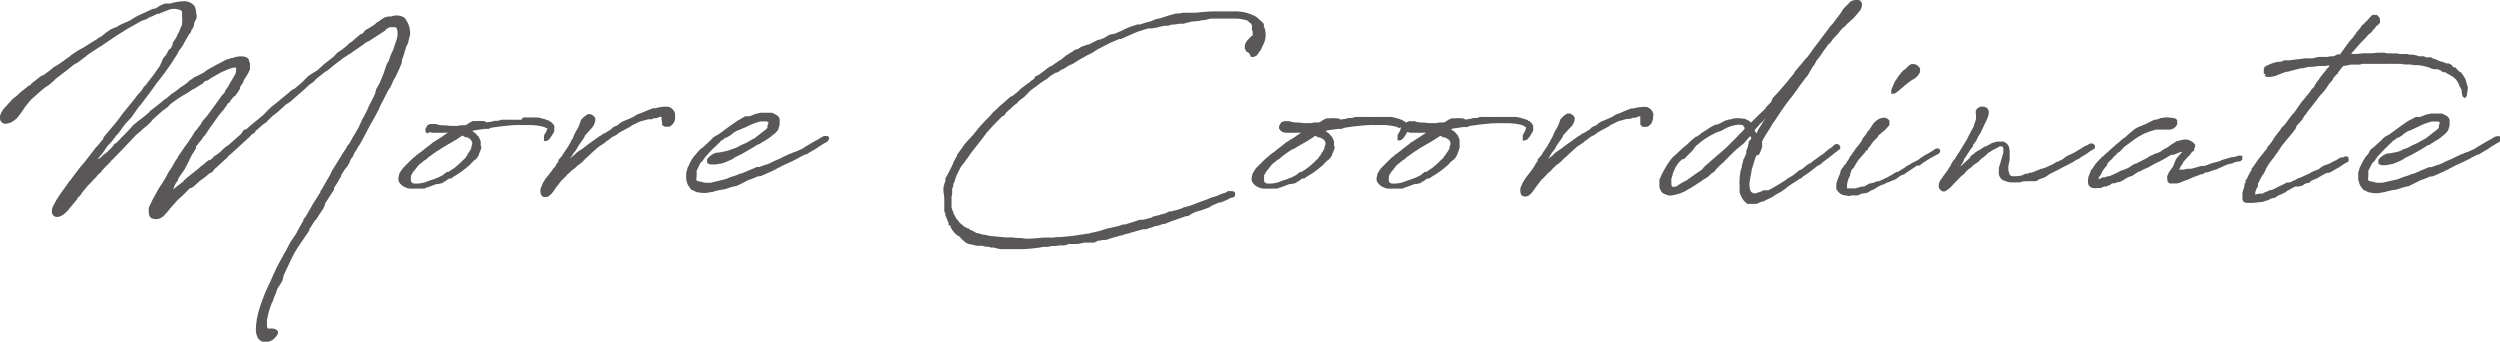 <svg xmlns="http://www.w3.org/2000/svg" viewBox="0 0 234.12 32"><defs><style>.cls-1{fill:#595757;}</style></defs><g id="レイヤー_2" data-name="レイヤー 2"><g id="design"><path class="cls-1" d="M11.51,10.61h0l1.16-1.43L12.79,9l.46-.5.23-.39L13.63,8c.2-.27.39-.54.6-.79s.52-.75.79-1.1l0-.07a2.18,2.18,0,0,0,.12-.22l.11-.32.27-.31.31-.56L16,4.53l.17-.36L16.18,4l.31-.46.13-.29L16.76,3l.29-.7c0-.05,0-.11,0-.15a1.78,1.78,0,0,0,0-.52V1.43l0-.08,0-.23A.94.94,0,0,1,17,1a1.72,1.72,0,0,0-.29-.11,1.46,1.46,0,0,0-.83,0l-.75.29-.23.11-.16,0c-.21.08-.42.23-.63.29l-.23.1-.08.07-.23.1-.2.06a3.33,3.33,0,0,0-.38.19l-.25.15-.33.18,0,0c-.1.07-.37.19-.75.44L11,3.28l0,0-1.23.83-.27.19-.29.17-1,.66L8,5.32l-.23.16-.21.17-.29.21L7,6c-.27.19-.56.44-.83.65l-.73.56-.19.14L5,7.6l-.07.06-.31.27-.39.25-.5.42-.81.72-.48.57-.5.72-.37.48-.25.19a1.41,1.41,0,0,1-.93.31C0,11.4,0,11.21,0,11v-.13a2,2,0,0,1,.48-.83l.62-.68.17-.17L1.54,9l.39-.37.19-.15L2.72,8,2.78,8l.09-.06L3,7.75h.05l.18-.15.58-.46L4.13,7c.07-.07.13-.09.19-.15l.17-.12.35-.27a1.56,1.56,0,0,1,.44-.31s.1-.05.18-.11l.94-.66.12-.09.13-.12.62-.42.25-.14.29-.15.39-.25.46-.29.42-.25.06-.06.39-.23L10,3l.41-.27L11,2.49l.1-.08.37-.19L12,2l.27-.14.36-.23c.33-.19.66-.33,1.08-.52L13.94,1l.33-.15.25-.06h0l.06,0L15,.52l.45-.19.19,0,.25,0,.06,0A4.55,4.55,0,0,1,17.16.12a1.22,1.22,0,0,1,1.05.44,1.28,1.28,0,0,1,.15.67l.06.16V1.6l-.06.21-.15.27-.06.33-.06.17c0,.06-.06.06-.08.12l-.11.17V3l-.18.19v0l-.11.19-.37.64-.08.17-.25.37-.11.12-.21.4a24.83,24.83,0,0,1-1.76,2.51l-.15.17,0,0s-.08.15-.12.19l-.31.43L14,8.72,13.19,9.8,13,10l-.7,1-.56.6-.19.25-.48.66-.17.17-.47.62-.31.31L9.84,14l-.22.33-.42.5,0,.08.21-.14.23-.23.47-.36s0-.1.09-.1l.31-.31h0a.76.76,0,0,1,.15-.17c0-.06,0-.16.2-.18L12,12.25l.49-.54.42-.35.58-.44.25-.2.23-.21.08-.11.48-.37.58-.46.31-.27.13-.06c.08-.08.08-.06.14-.12l.42-.36.18-.1.13-.1.52-.4L17.2,8l.27-.21.14-.11a.6.6,0,0,0,.11-.12l.33-.21.16-.14.05,0L18.69,7l.4-.21.1-.08.13-.11.51-.29.65-.35.29-.15.29-.16.17-.09.06,0,.37-.12.11,0a2,2,0,0,1,1.14-.13c.21.07.35.13.41.34v.06l0,0a.6.6,0,0,1,.09.37v.25l0,.17-.21.43L23,7.25l-.19.29,0,.1-.33.52,0,0,0,.15-.17.25c0,.08-.12.16-.16.25l-.17.22-.08,0a.07.07,0,0,1,0,0l-.09.12-.12.15-.11.1a.22.22,0,0,1-.18.23l-.15.17a.45.45,0,0,1,0,.08l-.17.18-.1.17-.27.31-.25.31-.89,1.25-.35.54-.11.1-.1.13c-.06.08-.13.23-.19.29l-.08.06-.33.44-.05,0a1,1,0,0,0,0,.21l-.25.43-.1.13-.29.56c0,.12-.11.21-.15.33l-.29.56-.56.79-.08.25-.23.33-.12.27c0,.06-.05.13-.07.21l0,0,.2-.15.19-.16.31-.23.29-.23,0-.06.17-.13.12-.12.32-.25.83-.67.12-.12.31-.23.17-.16.31-.23.13,0,.31-.27a.1.1,0,0,1,0-.07l.23-.12.27-.19.06-.06.19-.17.08-.08.35-.31v0l.21-.13,1.14-1,.1-.14.07-.06a.34.34,0,0,1,.31-.27l.14-.09h0l.25-.23.25-.2,1.06-.88.17-.18L25,10.4l.45-.43.21-.15L27,8.72l.33-.29.27-.14.67-.56.58-.59.37-.25.5-.31.37-.33.17-.17.77-.6.12-.1.08-.06L31.53,5l.12-.11A5.47,5.47,0,0,0,32.77,4l.17-.09.37-.33.42-.35L34,3.11,34.06,3l.08-.1.13-.11.29-.16.52-.33.25-.23.06,0,.21-.17.29-.19L36,1.64l.36-.1.29,0a1.38,1.38,0,0,1,1.26.14l.29.48a2.51,2.51,0,0,1,.21.93,1.83,1.83,0,0,1-.12.58L38.23,4,38,4.46l0,.09-.1.25c0,.12-.08.27-.1.39l-.17.46,0,.23-.25.6L37,7.27l-.13.21-.31.68-.19.27-.1.19-.39.77-.13.25a6.11,6.11,0,0,0-.27.58c-.23.47-.39.74-.58,1.08-.1.18-.23.39-.38.68l-.62,1.19-.06.1-.17.29-.22.33c0,.09-.17.27-.23.38l-.21.45-.1.09-.09.18-.1.25-.19.34-.16.18-.11.15-.31.48s0,.1,0,.12l-.23.37-.06.13-.38.58s0,.12,0,.17l-.85,1.32s0,.09,0,.11l-.16.35-.25.38-.09.12-.31.5-.12.1-.15.23-.25.4-.12.16a.46.46,0,0,0,0,.13l-.42.62-.14.21L28,23l-.2.31-.07.13-.06.08c-.33.58-.43.85-.66,1.31l-.21.45-.27.59,0,.14-.08.25-.07.15L26,27a5.31,5.31,0,0,0-.2.56l-.13.27-.16.47a.35.35,0,0,0-.09.17A7.43,7.43,0,0,0,25,30v.27l0,.19,0,.06,0,.08a.37.37,0,0,0,.12.17s.1,0,.15,0a1.1,1.1,0,0,1,.27,0,.67.67,0,0,1,.35.12.3.3,0,0,1,.1.42,1.81,1.81,0,0,1-.39.47,1.23,1.23,0,0,1-.75.25.79.79,0,0,1-.68-.35,1.62,1.62,0,0,1-.21-.77,6.83,6.83,0,0,1,.23-1.64,16.5,16.5,0,0,1,1.08-2.8l.2-.44a17.57,17.57,0,0,1,1-2l.12-.25.17-.27.42-.81.56-.83c.2-.4.43-.81.66-1.19a.35.35,0,0,0,0-.12l.21-.25.58-1,.06-.1a1.34,1.34,0,0,1,.17-.29L30,18l0-.08.19-.29.43-.75.34-.58c0-.08.1-.23.12-.29l1.08-1.74.29-.44.06-.15.19-.22.42-.73.45-.77.38-.83.14-.23.33-.66a3.61,3.61,0,0,1,.27-.58L35,9.05l.13-.29.1-.41.31-.54.38-.92L36.22,6l.17-.27.2-.58.21-.43.17-.5.14-.42a1.76,1.76,0,0,0,.09-1l-.07-.19L37,2.55h-.17l-.33,0-.25.12,0,0L36,2.91l-.83.54-.29.18-.21.15L34.23,4,34,4.19l-1.25.86-.27.16-.06.06-.23.13-.89.68-.36.3-.39.31-.06,0a4,4,0,0,1-.34.27l-.51.41-.09.09-.16.18-.21.15a3.55,3.55,0,0,0-.35.27l-.21.21-1,.87-.39.35L27,9.66l-.17.08c-.31.27-.66.62-1,.89l-.31.23-.19.19-.23.23-.21.22-.06,0-.08.08-.15.1-.06.06-.46.4-.12.1-.13.21-.33.19,0,.06L21.7,14.35s0,0-.37.31l0,.06-.52.46-.56.52-.13.1-.25.32-.24.1-.36.31a4,4,0,0,1-.39.29l-.17.13-.35.31-.25.23-.21.12a.21.21,0,0,1-.1,0l-.71.71-.46.41-.18.21-.4.44-.33.41-.41.46-.15.1a1,1,0,0,1-.5.17c-.5,0-.7-.17-.73-.64l0-.27,0-.13.08-.21.15-.29.12-.27.42-.75a4.76,4.76,0,0,1,.39-.64l.17-.27.29-.48a3.53,3.53,0,0,0,.16-.33l.42-.64c.1-.21.25-.42.35-.63l.13-.14.06-.17.41-.58.23-.35a2.29,2.29,0,0,0,.17-.23l.08-.1.42-.63.29-.47.14-.15.29-.39v0a.3.3,0,0,0,.11-.14l.1-.19s.06-.08.17-.23l.16-.18.11-.11.73-1,0,0,.08-.1.6-.85L21,8.7l.08-.1s0-.09,0-.11l.17-.22L21.43,8l.07-.15.37-.62L22,7s.05-.08.11-.29V6.52l0-.19s-.1,0-.23,0a4.22,4.22,0,0,0-.95.36l-.07,0-.89.5-.33.2-.19.15-.08,0-.21.08L19,7.81l-.75.46-.08.06-.06,0-.37.25-.25.16a11.84,11.84,0,0,0-1.21.77,4.84,4.84,0,0,0-.39.31l-.17.19-.14.1-.13.11-.19.12-.14.13-.75.66-.25.29-.29.29-.44.36-.24.23h0l-.4.33L11.46,14l-.85.87-.16.14a1.22,1.22,0,0,1-.25.29l-.25.25-.4.42-.1.16-.27.23a.38.38,0,0,0-.08.11l-.23.25-.69.72-.43.52c-.09.11-.17.27-.25.35l-.08.09-.13.1-.08.17-.67.81-.18.23c-.36.37-.71.66-1.13.6a.49.49,0,0,1-.37-.48,1.07,1.07,0,0,1,.1-.5l.32-.6.27-.42L6.48,17l.13-.15.81-1.08.16-.19.35-.41.92-1.19.16-.2.13-.13.54-.66a.26.26,0,0,0,0-.11l1.22-1.45Z"/><path class="cls-1" d="M45.09,13.77a2.45,2.45,0,0,1-.19.54,2.52,2.52,0,0,1-.1.29l-.21.29-.23.17-.18.18-.19.21-.21.17a8.06,8.06,0,0,1-1.28.91l0,0-.27.19-.12,0-.06,0-.19.13-.15.14-.12,0a.79.79,0,0,1-.08.11l-.19.08-.06,0-.23.06-.15,0-.08,0s-.06.07-.08.07l-.06,0a7.15,7.15,0,0,1-.81.29l-.07.06-.12,0-.29,0h-.15l-.39,0a3,3,0,0,1-.48,0,1.64,1.64,0,0,1-.46-.15l0,0a1.15,1.15,0,0,1-.52-.47l-.06-.17,0-.19.08-.41.15-.25.19-.27.74-.75.25-.23.21-.16.08-.09.46-.33,0,0a.49.49,0,0,1,.13-.1l.22-.19.11-.08.5-.38.14-.14h.06l.21-.15.23-.14.27-.17.41-.29.11-.06.1-.06h-.31l-.14,0a4.07,4.07,0,0,1-.52,0l-.52,0-.25-.06L40,12.52l-.16-.21,0-.24.2-.36.27-.1.25,0,.27,0,.15.06.35.06a5.79,5.79,0,0,1,.83.06h.31l.32,0,.39-.06.08,0,.29,0a.77.77,0,0,0,.15-.06l.25-.17.16-.08h0l.16-.08.19,0,.16,0a1.91,1.91,0,0,1,.48,0h.13l.1,0a1,1,0,0,1,.25.12l.5-.08.25-.07.31,0,.33-.1.17,0,.2,0h.42l.17,0,.27,0a.9.9,0,0,0,.22,0h.21l.19,0L49,11,49,11h.12l.13,0h.14l.23,0,.21,0L50,11h.07l.16,0,.11,0a4.52,4.52,0,0,1,.64.16l0,0h.08l.19.1h0c.19,0,.19.08.23.12a.15.15,0,0,0,.08,0l.27.27.08.17,0,.25,0,.21-.1.21-.19.29a1.25,1.25,0,0,1-.18.25l-.13.12-.25.06-.12,0,0-.25,0-.1,0-.15.08-.16.15-.25.08-.27v-.06L51.13,12l-.14-.1-.31-.08a6.07,6.07,0,0,0-1.33-.11H49l-.25,0a1,1,0,0,0-.27,0,.9.9,0,0,1-.25,0c-.92.07-1.56.15-2.2.25l-.17.05-.08.06-.4,0-.41.06-.58.08-.15.06.1.09,0,0,.16.1.33.36.09.18.1.25,0,.42Zm-1.29.64a2.91,2.91,0,0,0,.34-.54v-.12l.08-.23c0-.06,0-.1,0-.19a1.31,1.31,0,0,1-.1-.21l0,0L44,13l-.17-.1-.12-.05-.13,0-.25-.14a.1.1,0,0,1-.06,0l-.14.1a13.1,13.1,0,0,1-1.21.73l-.58.35-.25.17-.1.06c-.15.08-.29.21-.44.29l-.12.1-.27.19-.23.21-.23.14-.14.13-.27.21a1.17,1.17,0,0,0-.19.2l-.19.25-.16.19a2.2,2.2,0,0,0-.27.46.08.08,0,0,0,0,.06l0,.1,0,.17,0,.06V17l.13.12.1.06h0a2.83,2.83,0,0,0,1.46-.25c.33-.1.64-.22.91-.33l0,0,.37-.19.4-.31h.14l.59-.39.1-.09c.17-.12.33-.29.5-.43l.06-.08.21-.19.19-.19a.2.2,0,0,1,0-.06l.14-.15Z"/><path class="cls-1" d="M53.34,14.87l.08-.06.35-.29.19-.19.23-.17.35-.23.4-.31.45-.33.65-.46.08-.06.23-.12.14-.15.11,0a1.4,1.4,0,0,0,.18-.12l.42-.25.19-.19.12-.08.29-.11.23-.2.27-.17.56-.23h0a2.45,2.45,0,0,0,.25-.12c.08,0,.23-.11.58-.32l.4-.14.62-.27L61,10.2l.17-.07.24,0a3.36,3.36,0,0,1,1-.14.65.65,0,0,0,.19,0,1.12,1.12,0,0,1,.37.23.71.71,0,0,1,.17.21l.08.22,0,.52-.08.25-.11.17-.16.16-.17.11-.16,0-.13,0-.16,0L62,11.71l0-.12,0-.11v-.1l-.05-.15,0-.14,0-.15h-.16l-.3.13-.14,0-.1,0-.23.1-.19,0c-.25,0-.52.13-.75.17s-.58.27-.85.37a.37.37,0,0,1-.12.07l-.11.1-.83.44-.29.18-.14.13-.4.2-.08.05-.19.16-.31.21-.12.12-.61.4-.54.48-.5.47-.14.11-.25.27-.31.27-.17.1a1,1,0,0,0-.14.15l-.19.16L53.5,16l-.1.11-.1.08-.21.19-.06.1-.13.1-.08.11-.21.18-.48.61-.31.45-.19.23-.27.23a.75.75,0,0,1-.31.06.36.36,0,0,1-.37-.21.91.91,0,0,1,0-.72l.16-.38.25-.41.19-.23.15-.19.25-.33.14-.21L52,15.6l.08-.19.21-.27,0-.15.25-.29.06-.06c.08-.1.17-.29.25-.39l.12-.19.23-.33.19-.34.06-.1.08-.19.09-.1v0l.16-.4.15-.29.23-.39.2-.52,0-.08.08-.13.27-.27.33-.23.13,0,.14,0c.29.13.4.27.44.42v.12a1.33,1.33,0,0,1-.38.81l-.43.48-.19.21,0,.06-.08.15-.23.33-.29.41-.09.17-.16.27-.17.19v0l-.16.27Z"/><path class="cls-1" d="M65.44,15.58s0,0,0,0l-.2.41c0,.15,0,.44,0,.56a.41.41,0,0,0,0,.33c0,.07.14.09.45.15l.29.08h.28l.31,0L68,16.76l.35-.15.75-.25.19-.1.12,0,1.23-.52.23-.1.22,0,.71-.25.06,0c.38-.17.69-.34,1-.46l.83-.4.29-.14.08,0,.21-.11.31-.1.63-.29.12-.1,1-.59.41-.22a1.11,1.11,0,0,1,.25-.15.52.52,0,0,1,.29-.1c.13,0,.29,0,.35.14s-.08.35-.22.44l-.17.08-.13.08-.43.27-.27.19,0,0-.44.25-.17.1-.14.09-.1.08-.13,0h0l-.54.27-.13.09-.2.1a1.77,1.77,0,0,0-.27.14l-.79.36-.25.12a3.89,3.89,0,0,1-.5.25l-.06.06-1,.46-.52.21-.18,0-.19.08c-.25.11-.54.21-.81.31-.1.05-.21.13-.31.17l-.67.33-.41.09-.33.1-.36.12-.35.07-.12,0a2.61,2.61,0,0,1-.42.1l-.35.11-.13,0-.39.08-.4,0-.52-.08-.52-.25-.29-.42-.1-.27-.06-.29,0-.31,0-.16V16.2l.14-.52.15-.27c0-.13.1-.19.14-.31l.23-.38.27-.31.38-.43.29-.21.25-.23.18-.17.29-.27,0,0s.08-.08.1-.12l.17-.15.16-.1.31-.17,0,0,.08-.06c.43-.31.89-.67,1.39-1l.25-.18L69.6,11l.19-.11.1,0,.27,0c.33-.1.48-.19.62-.23l.46-.1h.21l.18,0H72l.29,0a1.23,1.23,0,0,1,.22.1l.23.13a.59.59,0,0,1,.27.35l0,.23,0,.08,0,.23-.06.21-.08.27-.27.31-.25.19-.21.18-.25.17-.64.39-.13.11-.12,0c-.5.33-1,.6-1.43.85l-.11.06-.6.29-.27.19-.56.25-.37.14-.63.11-.35,0h-.19l-.27-.13,0-.2,0-.17a1.7,1.7,0,0,1,.85-.6s.07,0,.09,0c.21,0,.48-.09.68-.11l.23-.06.21-.06.21-.08.45-.15.46-.25.44-.19c.2-.1.5-.29.7-.39l.15-.08.21-.17.85-.66s.1-.11.12-.15a.12.12,0,0,0,0-.08l0-.11.11-.29s0,0,0,0l-.17-.1s-.06,0-.08,0h-.23l-.15,0-.12,0a5.45,5.45,0,0,0-1.25.47l-.14.07L69.6,12l0,0-.46.21-.08,0-.38.23-.27.23L68,12.9l-.06,0-.33.25c-.05,0-.09,0-.13.08a.63.63,0,0,1-.1.12l-.31.29-.15.15-.23.21-.27.29-.2.23-.15.14s-.08.15-.13.19l-.14.21-.23.23Z"/><path class="cls-1" d="M98.45,6.19l.64-.44.1-.06.17-.1h0l.35-.29.19-.15.13-.06.1-.09.12-.06.15-.08.25-.19.29-.08.33-.21.4-.14.2-.07.09,0,.89-.45.12,0,.42-.16.25-.15,0,0,.27-.16.54-.11.31-.14.27-.11.38-.2.52-.21.58-.19.25,0,.52-.17.47-.12.52-.21.38-.08.85-.27.6-.17.29,0,.39-.08h.48l.25,0,.33,0h.19c.46-.06,1-.1,1.5-.12l.35,0h.39l.07,0,.08,0,.23,0,.37,0,.11,0,.37,0,.14,0,.09,0,.16,0a4.09,4.09,0,0,1,1.37.31h0l.31.15.12.08.33.29.34.33,0,.23a2.27,2.27,0,0,1,.16.62,2,2,0,0,1-.21,1.08c0,.07-.06.09-.08.15l-.14.33-.4.56-.27.13-.27,0L117,5l-.31-.21-.12-.27V4.3l.06-.25.19-.29.29-.29.06-.09.08,0,.06-.1V3.18l0-.13,0-.08-.07-.19,0-.14,0-.13,0-.16-.12-.19s-.07,0-.07,0l-.18-.21v0a3.7,3.7,0,0,0-1.08-.21l-.11,0-.33,0h-.1l-.29,0c-.58,0-1.06,0-1.56,0l-.64.15-.21,0-.19.06-.81.08-.73.19-.37,0-.48.08h-.16c-.15,0-.29.09-.44.11l-.19,0c-.2,0-.43.08-.62.1l-.17.06-.51.09-.29,0a.11.11,0,0,1-.07,0l-.85.27c-.31.1-.66.27-1.14.48l-.23.1-.31.14-.17,0-.56.24-.14.05-1.25.64c-.19.1-.46.29-.62.39l-.19.09-.25.12-.68.38-.65.41-.39.17-.48.31-.21.08c-.1.06-.25.19-.33.23l-.23.06-.54.34-.18.18-.5.31-1.1.81-.17.17L96,9l-.17.15-.21.14-.25.21a.64.64,0,0,0-.06.1l-.46.36-.06.08c-.16.14-.37.31-.58.52l-.14.23-.23.12c-.4.4-.83.83-1.27,1.33l-.19.21c-.54.75-.6.79-.62.83l-.12.14-.32.42-.41.52a3.29,3.29,0,0,1-.23.33l-.29.4-.06.1L90,15.6a11,11,0,0,0-.51,1.06l-.11.39-.1.15,0,.1c0,.14-.09.29-.11.43s0,.13,0,.19l0,.08v.17l-.06.29v.35l0,.11v.21l0,.18v.09a1.84,1.84,0,0,0,.19.52l0,.1.12.17.11.24,0,.05.06,0,.29.39.4.33s0,.05,0,.05l.1,0,.23.14,0,0,.1,0,.13.13,0,0,.23.08.39.23a.28.28,0,0,0,.11,0l.5.15.14,0,.5.12h.08l1.35.13.19,0,.41,0,.54.06h.34l.45.06h.27c.48,0,1-.08,1.48-.1l.08,0h.11a2,2,0,0,1,.35,0l.25,0,.35-.05.13,0h.24l.79-.08h.13c.52-.08.64-.08,1.06-.17a.5.5,0,0,0,.16,0l.19-.06.25,0,.17-.06.85-.19.81-.25.31-.06.72-.17.4-.14h.21l.6-.19.37-.12.38-.13.18,0,.17,0,.79-.21.08-.08.61-.15.08,0,.08-.08.15,0,.31-.1.21-.11.18-.06.17,0,.23-.08.1,0,.56-.18.27-.13.11,0,0,0,.14-.06.25-.06c.54-.19,1.08-.42,1.6-.59l.31-.14.25-.08a4.1,4.1,0,0,0,.64-.23l.3-.13.08,0,.29-.12.1-.09.21,0,.1,0,.11,0,.21.06.06.09,0,.12,0,.15-.06.1-.23.1-.09,0-.22.11-.23.12-.5.21-.15,0-.64.27-.29.19-.27.1-.25.09-.27.1-.06,0-.27.1-.08,0-.44.2-.35.23-.19,0-1.43.5-.56.23h-.15l-.56.19-.15,0,0,0-.25.1-.43.13-.21.08-.29,0-1.18.33a.86.86,0,0,1-.32.09l-.31.08-.12.08-.11,0c-.14,0-.29.09-.41.11l-.29.08-.27.08-.46.15-.37,0-.13.06-.21,0-.39.19-.27,0-.21,0h-.43l-.65.13-.27,0-.12,0-.38,0-.1,0-.08.06-.31.07h-.44l-.35.06-.15,0-.21,0-.41.08a.06.06,0,0,0,0,0l-.38,0-.52.09c-.66.08-1.26.12-1.28.12l-.15,0h-.31l-.39,0-.36,0h-.1l-.46,0-.31,0h-.19l-.6-.15-.23,0-.29-.08-.25,0-.27-.08-.23,0-.14,0L91.38,23l-.26-.08-.11,0-.12-.05-.11,0-.27-.1-.31-.25-.29-.29s0-.06-.08-.08L89.6,22s-.1-.1-.15-.12l-.29-.36L89,21.22l0-.12a.58.58,0,0,1-.17,0l0-.23c-.06-.1-.13-.31-.21-.5l-.08-.16,0-.13-.11-.33,0-.31v-.48a4.22,4.22,0,0,0-.08-1v-.12l0-.17,0-.08a3.29,3.29,0,0,1,.19-.65v0l0-.06,0-.21.15-.23.12-.24c.15-.27.31-.59.4-.79v0l.14-.34v0l.27-.48s0-.06,0-.08l.71-1,.33-.37.46-.5.62-.77.19-.2.39-.42.46-.46.17-.23.12-.1.1-.1.21-.17c0-.06.15-.14.19-.21l.48-.41.56-.5.2-.08c.11-.07.25-.21.4-.31l.19-.17h0l.25-.25.45-.33.4-.29.08-.09.23-.14L97,7.12,97.3,7c.13-.09.25-.21.38-.29L98,6.46c.1-.08.23-.15.31-.23Z"/><path class="cls-1" d="M125,13.77a2.45,2.45,0,0,1-.19.54,2.52,2.52,0,0,1-.1.29l-.21.29-.23.17-.18.18-.19.21-.21.17a7.73,7.73,0,0,1-1.29.91l0,0-.27.19-.12,0-.06,0-.19.13-.15.14-.12,0a.79.79,0,0,1-.08.11l-.19.08-.06,0-.23.06-.15,0-.08,0s-.06.07-.08.07l-.07,0a6,6,0,0,1-.81.29l-.06.06-.12,0-.29,0h-.15l-.39,0a3,3,0,0,1-.48,0,1.55,1.55,0,0,1-.46-.15l0,0a1.15,1.15,0,0,1-.52-.47l-.06-.17,0-.19.08-.41.15-.25.18-.27.75-.75.25-.23.21-.16.08-.09.46-.33,0,0a.63.63,0,0,1,.12-.1l.23-.19.11-.08.49-.38.15-.14h.06l.21-.15.23-.14.27-.17.41-.29.11-.06.1-.06h-.31l-.15,0a3.77,3.77,0,0,1-.51,0l-.52,0-.25-.06-.17-.11-.17-.21,0-.24.21-.36.27-.1.25,0,.27,0,.15.06.35.06a5.79,5.79,0,0,1,.83.06h.31l.31,0,.4-.06.08,0,.29,0a1.16,1.16,0,0,0,.15-.06l.25-.17.16-.08h0l.17-.08.19,0,.16,0a1.91,1.91,0,0,1,.48,0h.12l.11,0a1,1,0,0,1,.25.12l.5-.08.25-.07.31,0,.33-.1.17,0,.2,0h.42l.17,0,.26,0a.93.93,0,0,0,.23,0h.21l.19,0,.12,0,.09,0h.12l.12,0h.15l.23,0,.21,0,.14,0H130l.17,0,.1,0a4.29,4.29,0,0,1,.65.16l0,0H131l.19.1h0c.19,0,.19.08.23.12a.15.15,0,0,0,.08,0l.27.27.08.17,0,.25,0,.21-.1.21-.19.29a.94.94,0,0,1-.19.25l-.12.12-.25.06-.12,0,0-.25,0-.1,0-.15.08-.16.15-.25.08-.27v-.06L131,12l-.14-.1-.31-.08a6.07,6.07,0,0,0-1.33-.11h-.31l-.25,0a1,1,0,0,0-.27,0,.94.94,0,0,1-.25,0c-.92.07-1.56.15-2.2.25l-.17.05-.08.06-.4,0-.41.06-.58.08-.15.06.1.09,0,0,.16.1.33.36.09.18.1.25,0,.42Zm-1.29.64a2.38,2.38,0,0,0,.33-.54v-.12l.09-.23c0-.06,0-.1,0-.19a1.43,1.43,0,0,1-.11-.21l0,0-.14-.1-.17-.1-.12-.05-.13,0-.25-.14a.1.1,0,0,1-.06,0l-.14.1a13.1,13.1,0,0,1-1.21.73l-.58.35L121,14l-.1.06c-.15.08-.29.21-.44.29l-.12.1-.27.19-.23.21-.23.14-.15.13-.27.21a1.62,1.62,0,0,0-.18.2l-.19.25-.17.19a3.67,3.67,0,0,0-.27.46.1.1,0,0,0,0,.06l0,.1,0,.17,0,.06V17l.13.12.1.06h0a2.79,2.79,0,0,0,1.45-.25,9.62,9.62,0,0,0,.92-.33l0,0,.37-.19.4-.31h.14l.58-.39.11-.09c.16-.12.33-.29.5-.43l.06-.08.21-.19.18-.19a.2.2,0,0,1,0-.06l.15-.15Z"/><path class="cls-1" d="M136.7,13.77a2.71,2.71,0,0,1-.18.54,1.53,1.53,0,0,1-.11.29l-.2.29-.23.17-.19.18-.19.21-.2.17a8.16,8.16,0,0,1-1.29.91l0,0-.27.19-.13,0-.06,0-.19.13-.14.14-.13,0a.79.79,0,0,1-.08.11l-.19.08-.06,0-.23.06-.14,0-.09,0s-.06.07-.08.07l-.06,0a6.51,6.51,0,0,1-.81.29l-.06.06-.13,0-.29,0h-.14l-.4,0a3.08,3.08,0,0,1-.48,0,1.61,1.61,0,0,1-.45-.15l0,0a1.15,1.15,0,0,1-.52-.47l-.07-.17,0-.19.09-.41.14-.25.19-.27.75-.75.24-.23.21-.16.09-.09.45-.33,0,0a.73.73,0,0,1,.13-.1l.23-.19.1-.08.5-.38.14-.14h.07l.2-.15.23-.14.27-.17.42-.29.1-.06.11-.06h-.32l-.14,0a3.93,3.93,0,0,1-.52,0l-.52,0-.25-.06-.16-.11-.17-.21,0-.24.21-.36.27-.1.25,0,.27,0,.14.06.35.06a5.93,5.93,0,0,1,.84.06h.31l.31,0,.39-.06.09,0,.29,0a1,1,0,0,0,.14-.06l.25-.17.17-.08h0l.16-.08.19,0,.17,0a1.87,1.87,0,0,1,.48,0h.12l.1,0a.83.83,0,0,1,.25.12l.5-.08.25-.07.31,0,.33-.1.17,0,.21,0h.41l.17,0,.27,0a1,1,0,0,0,.23,0h.21l.18,0,.13,0,.08,0h.12l.13,0h.15l.22,0,.21,0,.15,0h.06l.16,0,.11,0a4.21,4.21,0,0,1,.64.16l0,0h.09l.18.1h0c.19,0,.19.08.23.12l.08,0,.27.27.09.17,0,.25,0,.21-.11.21-.18.29a1.73,1.73,0,0,1-.19.25l-.13.12-.24.06-.13,0,0-.25,0-.1,0-.15.09-.16.14-.25.08-.27v-.06l-.16-.09-.15-.1-.31-.08a6.07,6.07,0,0,0-1.33-.11h-.31l-.25,0a1.1,1.1,0,0,0-.27,0,.86.86,0,0,1-.25,0c-.91.07-1.56.15-2.2.25l-.17.05-.08.06-.39,0-.42.06-.58.08-.15.06.11.09,0,0,.17.1.33.36.08.18.11.25,0,.42Zm-1.28.64a2.8,2.8,0,0,0,.33-.54v-.12l.08-.23c0-.06,0-.1,0-.19a1.31,1.31,0,0,1-.1-.21l0,0-.15-.1-.16-.1-.13-.05-.12,0-.25-.14a.1.1,0,0,1-.06,0l-.15.1a14,14,0,0,1-1.2.73l-.59.35-.24.17-.11.06c-.14.08-.29.21-.43.29l-.13.1-.27.19-.23.21-.23.14-.14.13-.27.21a1.75,1.75,0,0,0-.19.2l-.18.25-.17.19a2.2,2.2,0,0,0-.27.46.1.1,0,0,0,0,.06l0,.1,0,.17,0,.06V17l.12.12.1.06h0a2.83,2.83,0,0,0,1.46-.25c.33-.1.64-.22.91-.33l0,0,.38-.19.39-.31h.15l.58-.39.1-.09c.17-.12.34-.29.5-.43l.06-.08.21-.19.19-.19a.2.2,0,0,1,0-.06l.14-.15Z"/><path class="cls-1" d="M145,14.87l.08-.06.36-.29.18-.19.23-.17.35-.23.4-.31.46-.33.64-.46.08-.06.23-.12.15-.15.1,0a1.57,1.57,0,0,0,.19-.12l.41-.25.19-.19.12-.08.29-.11.23-.2.27-.17.56-.23h0a2.45,2.45,0,0,0,.25-.12c.09,0,.23-.11.59-.32l.39-.14.62-.27.23-.08.17-.07.25,0a3.26,3.26,0,0,1,1-.14.72.72,0,0,0,.19,0,1.31,1.31,0,0,1,.38.23.69.69,0,0,1,.16.21l.09.22-.05.52-.08.25-.1.17-.17.16-.17.11-.16,0-.13,0-.16,0-.21-.21,0-.12,0-.11v-.1l0-.15,0-.14,0-.15h-.16l-.29.13-.15,0-.1,0-.23.1-.19,0c-.25,0-.52.13-.75.17s-.58.27-.85.37a.37.37,0,0,1-.12.07l-.11.1-.83.44-.29.18-.14.13-.4.2-.08.05-.19.16-.31.21-.12.12-.6.4-.54.48-.5.47-.15.11-.25.27-.31.27-.17.1a1,1,0,0,0-.14.15l-.19.16-.18.21-.11.11-.1.08-.21.19-.06.1-.13.1-.08.11-.21.18-.47.61-.32.45-.18.23-.27.23a.81.81,0,0,1-.31.06.37.37,0,0,1-.38-.21,1,1,0,0,1,0-.72l.17-.38.25-.41.18-.23.15-.19.25-.33.14-.21.13-.18.08-.19.21-.27,0-.15.25-.29.06-.06c.09-.1.17-.29.25-.39l.13-.19.22-.33.19-.34.06-.1.09-.19.08-.1v0l.17-.4.14-.29.23-.39.21-.52,0-.08.08-.13.27-.27.33-.23.13,0,.14,0c.29.13.4.27.44.42v.12A1.38,1.38,0,0,1,147,12l-.44.48-.19.21,0,.06-.08.15-.23.33-.29.41-.08.17-.17.27-.17.19v0l-.16.27Z"/><path class="cls-1" d="M166.36,18.19l-.27.19-.35.19-.31.14-.31.17-.15,0-.46.21-.22,0a.75.75,0,0,1-.11,0l-.14,0-.19,0-.21,0-.16-.13-.19-.19-.15-.22-.18-.38-.05-.16v-.63a1.33,1.33,0,0,1,0-.45s0-.11,0-.19v-.1L163,16l.12-.35a1.23,1.23,0,0,0,0-.13l.13-.47c0-.05,0-.07,0-.09l.08-.12.21-.5,0-.08,0-.15.15-.37a.26.26,0,0,0,0-.09l.06-.18s0-.09,0-.11l.06-.16L164,13l0-.06-.08-.21,0,0-.25.27-.35.41-.46.38-.33.27-.94.93,0,0-.14.17-.13.1-.23.21-.14.13-.23.24-.17.23-.29.19c-.06.08-.19.17-.23.23l-.29.21-.23.12a.76.76,0,0,0-.12.1l-.23.15-.12.08-.56.36-.15.1-.17.08a3.69,3.69,0,0,1-1.82.63,2.27,2.27,0,0,1-.5-.17.43.43,0,0,1-.19-.13s-.1-.06-.25-.47l0-.38,0-.33.09-.21a2.16,2.16,0,0,0,.1-.25l.17-.31.2-.37.07-.1.08-.15.21-.31.14-.19.21-.25v0l.17-.14.85-.79.27-.21.52-.5.1-.06.25-.21.08,0,.27-.19.13-.12.2-.13.13-.08.16-.1.34-.23.35-.19.15-.08.16,0,.31-.13.25-.14.25-.13.06,0,.23-.08a.58.58,0,0,1,.19,0s0,0,.14-.07a2.43,2.43,0,0,1,1,0l.15,0,.18.08.17.08a.76.76,0,0,1,.23.21l0,0,.08-.08.5-.48.23-.23.5-.48.16-.22.44-.46L166,9.2l.54-.58.56-.65.37-.43a1.68,1.68,0,0,1,.25-.31l.17-.23.1-.08.06-.17.65-.77.43-.52.13-.12.39-.52.06-.11.44-.58.13-.16.35-.48.12-.15.07-.1.37-.48.12-.18.38-.44.52-.69.2-.27.09-.16.16-.23.25-.25.38-.39a1.07,1.07,0,0,1,.62-.15c.19,0,.33,0,.46.33a1,1,0,0,1-.19.67l-.31.37-.29.33-.63.56a.65.65,0,0,1-.12.15l-.31.27-.15.16-.23.3-.43.45-.23.31,0,0-.11.13-.14.12-.52.71c-.08.15-.29.42-.35.52l-.23.27-.23.44-.1.1-.09.14-.43.75-.11.11-.54.72-.16.21-.15.23-.58.79-.08.08-.42.56c-.5.69-.89,1.31-1.12,1.66a.79.79,0,0,0-.17.23l-.14.25c-.29.46-.52.79-.79,1.31,0,0,0,.06,0,.08v.13l0,.2v.15l-.06.15-.11.29-.12.25-.27.1h0l-.15.44-.08.24a1.06,1.06,0,0,0-.05.23l-.12.31-.06.4-.08.39-.09.56c0,.54.09.79.27.9l.17.06a.51.51,0,0,0,.14,0l.17-.06.33-.11a1,1,0,0,0,.23-.12l.17,0h.29c.33-.17.81-.44,1.2-.69l.31-.2.13-.07.1-.1.23-.14.15-.09.18-.1c.17-.15.42-.31.56-.46l.27-.12.27-.21.17-.15.31-.2.06,0,.09-.07.18-.16.17-.11.5-.37.21-.13.56-.47.29-.19.16-.15a.39.39,0,0,1,.5-.1c.1.1.27.33,0,.5l-.08.06c-.15.13-.36.25-.48.38l-1,.76-.12.15-.06,0-.11.08-.06,0c-.35.27-.7.54-1,.77l-.35.23-.12.08-.15.17-.1,0c-.38.27-.81.52-1.19.79l-.1.1-.33.23h0l-.1.08Zm-8.82-3.28-.21.19-.19.21-.21.33a.4.4,0,0,0-.08.16l-.19.42c0,.17-.1.35-.14.54a.78.78,0,0,0,0,.21l0,.29.06.23h.12l.11,0,.1,0,.21-.12.25-.17.1-.06.27-.15.25-.12.06-.06.85-.6.29-.19.15-.11.12-.1.11-.17.33-.29.15-.12.25-.23.22-.19.5-.43a11.33,11.33,0,0,0,1.08-1l.46-.45.33-.36.27-.25.17-.2.06-.11-.06-.14-.15-.17-.12,0a1.07,1.07,0,0,0-.44,0,3.35,3.35,0,0,0-1,.31l-.37.21-.25.1-.25.08-.29.15a6.92,6.92,0,0,0-1.49,1,1,1,0,0,0-.25.25c-.07.08-.13.2-.19.27l-.56.56-.17.18-.1.09Zm6.77-2.72.16.31,0,0,.15-.25a.15.15,0,0,0,0-.08l.1-.13.25-.39.09-.15.29-.47v0c-.09.13-.23.27-.32.4l-.16.12Z"/><path class="cls-1" d="M177.79,16.59l-.25.19-.29.12-.17.05-.15.1-.06,0c-.08,0-.18.08-.27.11l-.21.12-.1,0-.39.19-.09.06-.33.21-.17.06a.34.34,0,0,1-.12.06l-.29.17-.15.06-.14,0-.33.06-.29.15-.3,0-.29,0-.25.06-.56-.1a.93.93,0,0,1-.51-.4l-.11-.12,0-.17a1.63,1.63,0,0,1,.06-.6V17l.15-.42.17-.41a1,1,0,0,0,0-.13l.16-.29.15-.16a.2.2,0,0,1,0-.07l.19-.16.1-.17c0-.08.12-.17.17-.25l.06-.14.08-.15.06-.06c.07-.08.13-.21.19-.27l.19-.27.06-.11.25-.29.33-.45.11-.25.27-.33.1-.15.08-.17.11-.08.27-.41.2-.3.23-.2a1.18,1.18,0,0,1,.75-.29.74.74,0,0,1,.48.27v.14l0,.29-.19.21-.25.27-.29.23-.31.27-.06.14-.4.4-.21.29-.14.21-.15.14a.4.4,0,0,0,0,.13l-.21.12a1.18,1.18,0,0,1-.06.13l-.31.35-.29.33-.15.21-.1.17-.23.39-.1.1a.39.39,0,0,0-.11.15l-.12.35,0,.11-.19.41-.1.42v.08l0,.25v.06h.14l.15,0,.08,0,.12,0,.13,0h.1c.15,0,.27-.08.44-.1l.19-.07.18,0,.07,0,.33-.18.08-.07.5-.12.33-.13.17,0,.68-.33.17-.08.33-.19.27-.17.17-.1.12,0,.13-.08.27-.17.14-.08.19-.13.08-.08.33-.17.11-.08.5-.25.18-.1,0,0,.15-.11h0l.1-.1.15-.06.08-.09.23-.12.15-.08.08-.05.12-.06c.15-.08.28-.19.46-.29l.13-.1.23,0,.16.14,0,.19-.23.25-.12,0-.13.1-.33.17-.64.4-.19.12-.27.23-.14,0-.11,0c-.37.25-.75.52-1.1.73l-.12.12-.09,0-.22.09-.09.06Zm2-10.26a1.17,1.17,0,0,1,0,.46,1.51,1.51,0,0,1-.75.71l-.25.18-.08.07a3.24,3.24,0,0,0-.35.27l-.38.33-.33.27-.14.1a.85.85,0,0,1-.4.06l0-.27,0-.08.29-.68.08-.15.29-.44.17-.22.08-.11.19-.21.15-.1.12-.1.31-.31L179,6l.17,0a.66.66,0,0,1,.58.35Z"/><path class="cls-1" d="M183,15a.12.12,0,0,0,0,0l.15-.25.14-.24.23-.34.48-.79.1-.16.06-.09.29-.58.4-.74c0-.11.12-.38.19-.63a1.68,1.68,0,0,0,0-.43,1.23,1.23,0,0,1,0-.4.64.64,0,0,1,.56-.37c.54,0,.75.33.6.85a4.46,4.46,0,0,1-.33.77l-.4.85-.2.31-.11.23-.1.21-.29.37,0,.15-.13.12c-.12.17-.29.44-.39.6l-.33.48c0,.1-.11.31-.15.37l-.17.25.05,0,.27-.25.54-.49.06-.09,0-.08.33-.23.08-.08.32-.23.06,0,.54-.36.08,0,.33-.18c.07,0,.13-.09.19-.11a2.26,2.26,0,0,1,.66-.18h.09l.46,0,.29.2.18.27.07.36v.18l0,.21,0,.25,0,.15V15l-.12.52c0,.07,0,.11,0,.17l0,.17,0,.1a1.17,1.17,0,0,0,.08.21l0,.1.09.15s0,0,0,0l.18.08a3.56,3.56,0,0,0,.88-.06l.37-.17.15,0c.08,0,.2-.08.26-.1l.17,0,.31-.13.63-.25h.06l.35-.12.71-.33.27-.19.1,0,.46-.23.14-.1.17-.15.19-.1.58-.27.7-.42.13-.08.27-.17.1,0,.27-.19H196l.12.11.07.1,0,.23L196,14l-.38.24a3.4,3.4,0,0,1-.66.42l-.31.23-.21.08-.31.21-.25.12c-.17.11-.39.21-.69.36l-.33.18-.91.46h0a2.1,2.1,0,0,0-.27.19l-.29.16-.29.09a1.38,1.38,0,0,0-.27.14l-.19.09-.23,0-.25,0-.14,0-.09,0-.08,0-.06,0a.63.63,0,0,1-.25,0l-.19.05-.21.06-.22,0-.25,0-.13,0-.21,0a1.47,1.47,0,0,1-.62-.17h0l-.08,0a.88.88,0,0,1-.44-.58,2.06,2.06,0,0,1,0-.37v-.25l.08-.25.13-.44.21-.73s0-.12,0-.16c0-.21,0-.38-.15-.42a.93.93,0,0,0-.23,0,.13.13,0,0,1-.08.07l-.15.08-.2.1-.19.09-.29.2-.11.05-.2.2-.21.19-.25.17c-.08.08-.25.27-.33.33l-.19.12-.17.11-.06.06-.29.27,0,0-.17.1-.1.09-.06.06-.27.31-.25.19-.38.39-.62.65-.12.12-.4.27-.18,0a.56.56,0,0,1-.4-.44,1,1,0,0,1,.27-.76l.15-.23.43-.58.13-.23.18-.25,0-.08.31-.48Z"/><path class="cls-1" d="M203.77,14.93l.16-.23.17-.18h0l.21-.23.06-.09h0l-.25.07-.58.23-.21,0-.64.37-.17.1-.14.07-.15.08-.48.23-.54.31-.14.06-.38.17,0,0-.29.17-.08,0c-.13.06-.25.16-.37.22l-.13.09-.21.14-.12,0a.41.41,0,0,1-.17.07,3.39,3.39,0,0,0-.43.27l-.4.2h-.18l-.25.11-.15,0s-.08,0-.19.06a.45.45,0,0,0-.1.1l-.42.15-.14,0-.35.14-.13,0-.14,0c-.42.05-.75,0-.88-.37a1.53,1.53,0,0,1,.15-1l.1-.29.13-.14a.07.07,0,0,0,0,0l.16-.25.15-.21.21-.25.25-.25.08-.1.19-.15.23-.21.95-.85.29-.23.15-.14.25-.21,0,0,.16-.1.42-.38.35-.29.15-.12.31-.17,0,0,.19-.08.06,0a1.54,1.54,0,0,1,.33-.15l.75-.37.19-.09.12,0c.12,0,.23-.08.35-.1l.09-.06.2,0,.13-.05.14,0h.32l.45.06a.18.18,0,0,0,.11,0l.22.18,0,.21,0,.19a.83.83,0,0,1-.79.5l-.14,0h-.81l-.15,0-.12,0-.27.08-.35.11-.46.18-.54.29-.1.07-.27.18-.94.69-.06.06-.19.21-.19.19-.14.08-.17.14,0,.05-.21.16v0l-.2.25-.25.23v0l-.13.15-.08.1,0,.06a.31.31,0,0,1,0,.07l-.13.12-.08.1-.23.32-.12.27-.07.12-.1.12-.06.09,0,0v.14c.14,0,.23-.12.37-.16l.19,0,.31-.11.14,0,.73-.33.11-.06.18-.11.27-.08.13-.06a2.07,2.07,0,0,0,.52-.25l.14-.1.19-.11.06-.06.13,0,.24-.13.17-.08.15-.08.56-.29.14-.11.63-.29.08,0,.35-.16.25-.19.33-.17.11-.08.16-.1.11-.09.25-.16.31-.19.64-.15h.29l.23.05.21.12,0,0a.74.74,0,0,1,.35.33v.13l0,.06-.08.12,0,.21-.19.13-.08.08-.19.27-.17.15-.43.49,0,.07-.21.29-.06.12-.05.11c0,.06-.06.06-.06.08l.19,0,.21,0h.08l.27-.07.23,0,.12,0,.27-.06.73-.21.1,0,.19,0,.25-.08.19-.09.08,0,.08-.06.73-.19.19-.06.06-.06,1-.29.18,0,.42-.13a.44.44,0,0,1,.16,0l.21,0v.36l-.21.18h-.22l-.32.09-.24.12h-.13l-.29.08-.12.05-.5.22-.36.17-.41.12-.46.17-.12,0-.09,0-.16.13-.19.06-.12,0-.17.11-.08,0-.52.2-.17.09-.56.21-.23.08a1.15,1.15,0,0,1-.14.08l-.31.08h-.27l-.19,0-.1,0-.15,0-.19-.21v-.2a.58.58,0,0,1,0-.32l.11-.22v-.05l.18-.25.07-.1.16-.21Z"/><path class="cls-1" d="M218.91,5.09l.27,0,0-.06.56-.77.06-.08.25-.34.23-.25.08-.1.23-.31.06-.06a.31.31,0,0,1,0-.07l.15-.14.08-.11.06-.06.11-.14v0l.1-.17.23-.21.17-.18.1-.09.08-.08.21-.25.23-.23.23,0,.18,0,.23.23.07.19,0,.31-.13.16-.21.17-.14.19-.19.2-.12.17-.29.23-.21.25-.46.46-.77.87-.18.23.2,0,.34,0,.62-.06.77,0,.6-.06h.58l.19.06h.14L224,5a.93.93,0,0,0,.23,0l.23,0,.29.06c.1,0,.21,0,.31,0h.15l.23,0,.24.06.11,0,.21,0,.56.15a.28.28,0,0,0,.12,0H227l.17.1.42,0,.1,0,.12.11s0,0,.09,0l.7.29a.18.18,0,0,0,.09,0l.41.17.06,0s0,0,0,0l.15,0,.29.14.08.15.13.08h.14l.17.21.19.17.06.06.08,0,.25.35,0,0,.15.25.08.19.1.39.07.19v.25L231,9l-.1.15-.15,0L230.6,9l-.06-.35s0-.1,0-.15-.13-.29-.17-.35l-.13-.31-.14-.25-.17-.21-.18-.16h0L229.39,7l-.16-.08s0,0,0,0L229,6.77l-.13,0a.43.43,0,0,1-.29-.17l-.31-.12c-.1,0-.27,0-.37,0l-.19-.05-.25-.12-.31-.08a5.1,5.1,0,0,0-.68-.13c-.13,0-.3,0-.4,0l-.35-.06-.13,0h-.2l-.17,0-.37-.06-.17,0h-.19l-.27,0a3.93,3.93,0,0,0-.48,0l-.08,0-.06,0-.19,0h-.14c-.67,0-1.33,0-2,0l-.08,0-.17.07-.6,0-.25,0-.74.14-.19.23-.27.35-.06.15-.13.08c-.12.15-.21.23-.31.38a.45.45,0,0,1,0,.08l-.33.37-.31.46-.19.25-.4.44-.66.87-.15.19-.39.49-.06.13-.13.12a1.57,1.57,0,0,0-.12.19l-.13.23-.12.14-.15.17-.14.14-.15.19,0,.06-.08.19-.46.58-.27.31-.54.67-.37.56-.38.52c0,.1-.06.06-.12.16l-.33.44-.09.13-.23.41c0,.13-.1.21-.14.33l-.21.29-.23.44-.14.29v.1l0,.15-.17.27c0,.08-.08.21-.08.29l0,.19h0l.37-.09.15,0,.16,0,.17-.1.17-.07.16-.06.17-.1.14,0,.19-.06.1-.07H213l.54-.27.39-.18.21-.13.19,0,.08,0,.6-.27.25-.15.09,0,.93-.43.25-.15.14-.06.23-.08.29-.13.09-.1.33-.21.25-.08.29-.11.54-.29.06,0,.13-.1.33-.19.1,0,.06,0,.05,0,.14-.09.25,0,.13.11,0,.18,0,.17-.21.13-.13.06,0,0-.56.37,0,0-.17.09-.23.14-.33.19-.23.1-.18,0-.29.15-.15.08,0,0-.29.17-.15.1-.52.21-.27.23-.14,0-.25.09h0a1.47,1.47,0,0,0-.13.1,1.23,1.23,0,0,1-.12.08l-.12,0-.17.07-.1,0-.17,0-.08,0-.13.06-.41.23-.21.1-.23.19h-.06l-.21.12-.33.13-.38.25-.2,0-.34.17-.54.18L211,19l-.27,0-.11,0-.14,0-.13,0-.25-.1-.1-.23,0-.19v-.25s0-.12,0-.14a3.55,3.55,0,0,1,.19-.65s0-.16,0-.21l.1-.14V17l0-.11.15-.18.08-.21.23-.42.1-.14a1.55,1.55,0,0,1,0-.15l.13-.14.1-.13s.07-.12.11-.16l.1-.15.17-.25.16-.21.11-.14.16-.19.09-.12.16-.21.17-.19a.87.87,0,0,1,0-.1l.12-.13.09-.1.16-.21.13-.18.14-.23.13-.19.16-.21s0,0,0,0l.29-.37.13-.21.29-.29.21-.27c.12-.17.25-.35.43-.58l.07-.11.18-.16c.25-.36.52-.77.77-1.1l.11-.11.37-.47a1.81,1.81,0,0,0,.27-.34l.12-.18.23-.23.11-.23.29-.42h.06l0-.08.23-.31.25-.31.16-.19.09-.14.23-.23,0-.09h-.11l-.25.05-.62,0-.62.08-.19,0-.14,0-.54.13-.17,0-1.06.27-.17.06-.14,0-.19.06-.66.25-.19.09-.44.08-.37,0-.21-.09L212.18,7,212,6.87l0-.27,0-.18a.51.51,0,0,1,.32-.29l.14-.07a4,4,0,0,1,.85-.27l.27,0,.33-.14.36,0,.12,0,.83-.11.07,0,.58-.08.43,0,.06,0,.15,0h.06l.56-.13.15,0h.12l.36,0,.06,0,.1,0,.36-.06h.26Z"/><path class="cls-1" d="M222,15.58s0,0,0,0l-.21.41c0,.15,0,.44,0,.56a.51.51,0,0,0,0,.33c0,.07.15.09.46.15l.29.08h.27l.31,0,1.46-.33.35-.15.75-.25.18-.1.13,0,1.22-.52.23-.1.23,0,.71-.25.06,0c.37-.17.68-.34,1-.46l.84-.4.29-.14.08,0,.21-.11.31-.1.62-.29.13-.1,1-.59.42-.22a.8.8,0,0,1,.25-.15.52.52,0,0,1,.29-.1c.12,0,.29,0,.35.14s-.08.35-.23.44l-.17.08-.12.08-.44.27-.27.19,0,0-.43.25-.17.1-.15.09-.1.08-.12,0h0l-.54.27a.65.65,0,0,0-.13.09l-.21.1a2.41,2.41,0,0,0-.27.14l-.79.36-.25.12a3.78,3.78,0,0,1-.49.25l-.07.06-1,.46-.52.21-.19,0-.18.08c-.25.11-.54.21-.81.31-.11.05-.21.13-.32.17l-.66.33-.42.09-.33.1-.35.12-.35.07-.13,0a2.44,2.44,0,0,1-.41.1l-.36.11-.12,0-.4.08-.39,0-.52-.08-.52-.25-.29-.42-.1-.27-.07-.29,0-.31,0-.16V16.2l.15-.52.14-.27c.05-.13.11-.19.15-.31l.23-.38.27-.31L222,14l.29-.21.25-.23.19-.17.29-.27,0,0s.08-.08.11-.12l.16-.15.17-.1.31-.17,0,0,.08-.06c.44-.31.9-.67,1.39-1l.25-.18.54-.27.19-.11.1,0,.27,0c.34-.1.48-.19.63-.23l.46-.1h.2l.19,0h.31l.29,0a1.11,1.11,0,0,1,.23.1l.23.13a.63.63,0,0,1,.27.35l0,.23,0,.08,0,.23-.06.21-.09.27-.27.31-.24.19-.21.18-.25.17-.64.39-.13.11-.12,0a15.87,15.87,0,0,1-1.44.85l-.1.06-.6.29-.27.19-.56.25-.38.14-.62.11-.35,0H223l-.27-.13,0-.2,0-.17a1.66,1.66,0,0,1,.85-.6s.06,0,.08,0c.21,0,.48-.09.69-.11l.23-.06.21-.06L225,14l.46-.15.46-.25.43-.19c.21-.1.5-.29.71-.39l.14-.08.21-.17.85-.66s.11-.11.13-.15a.12.12,0,0,0,0-.08l0-.11.1-.29s0,0,0,0l-.16-.1-.09,0H228l-.14,0-.12,0a5.45,5.45,0,0,0-1.25.47l-.15.07-.25.12,0,0-.45.21-.09,0-.37.23-.27.23-.33.19-.07,0-.33.25s-.08,0-.12.08a.65.65,0,0,1-.11.12l-.31.29-.14.15-.23.21-.27.29-.21.23-.14.14s-.09.15-.13.19l-.14.21-.23.23Z"/></g></g></svg>